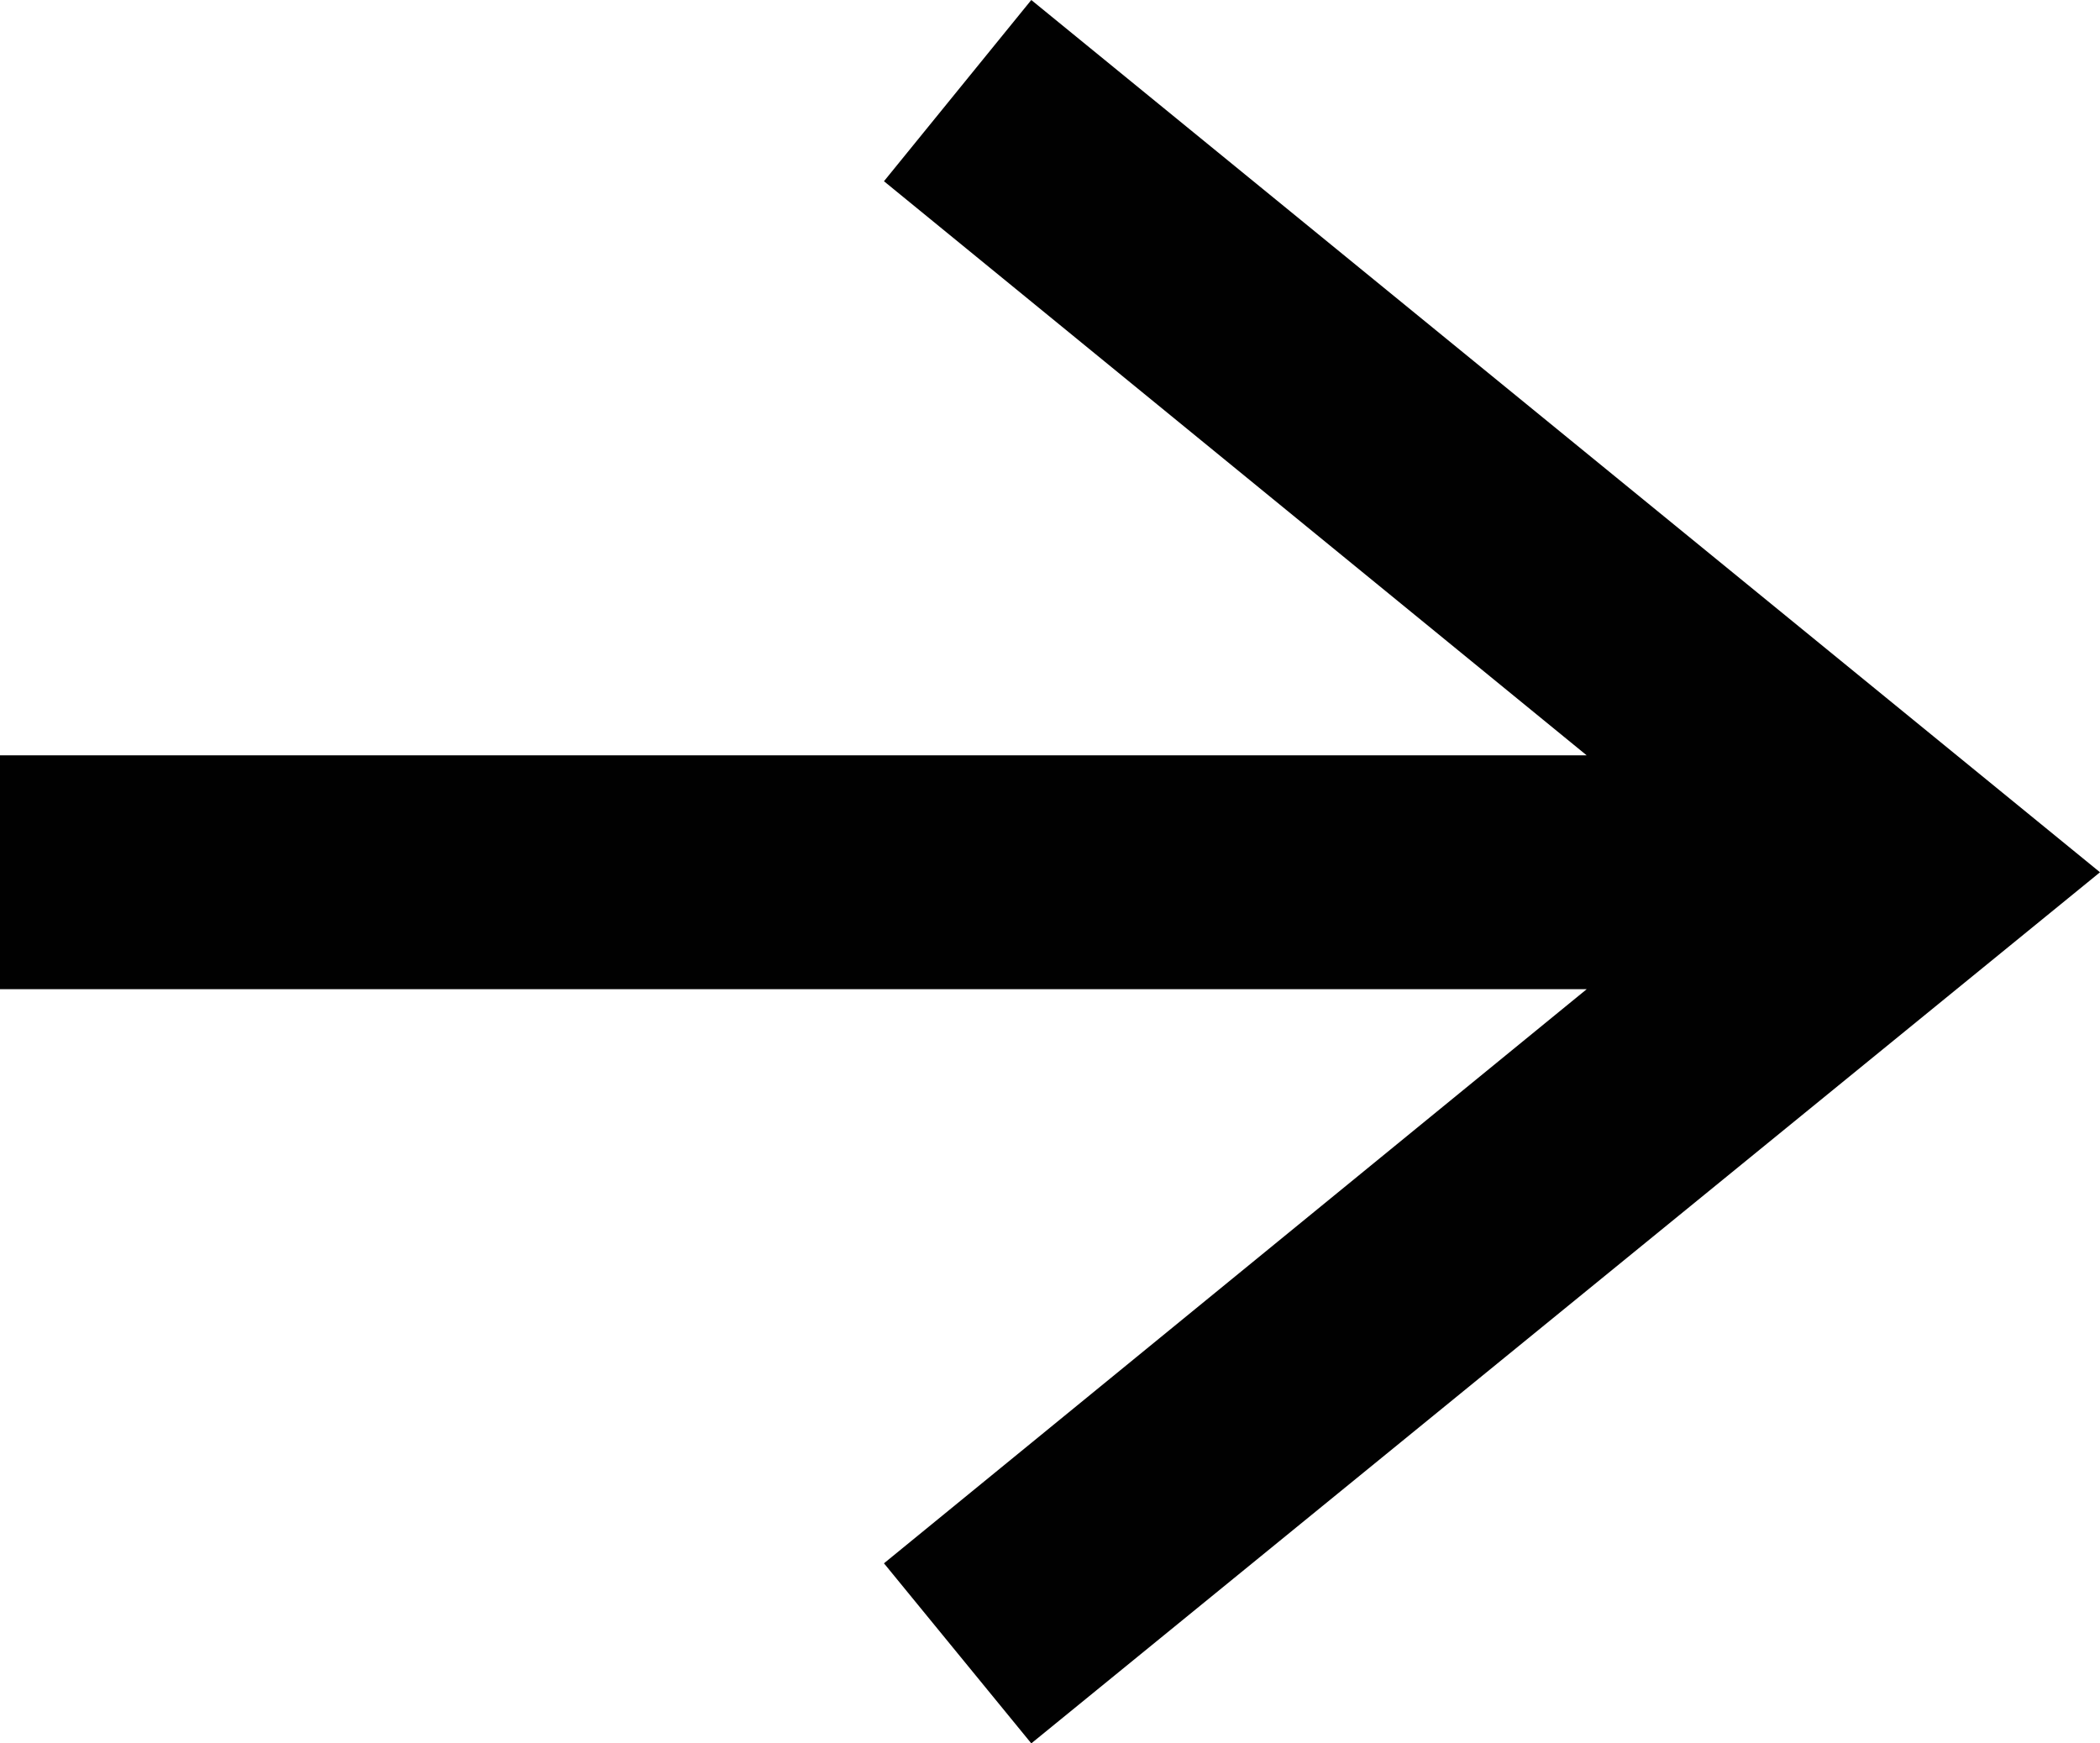 <svg id="Layer_1" data-name="Layer 1" xmlns="http://www.w3.org/2000/svg" viewBox="0 0 17.96 14.91">
  <polygon points="8.82 0 7.56 1.55 13.57 6.46 0 6.46 0 8.46 13.57 8.46 7.56 13.37 8.82 14.91 17.96 7.46 8.82 0" fill="#010101"/>
</svg>
